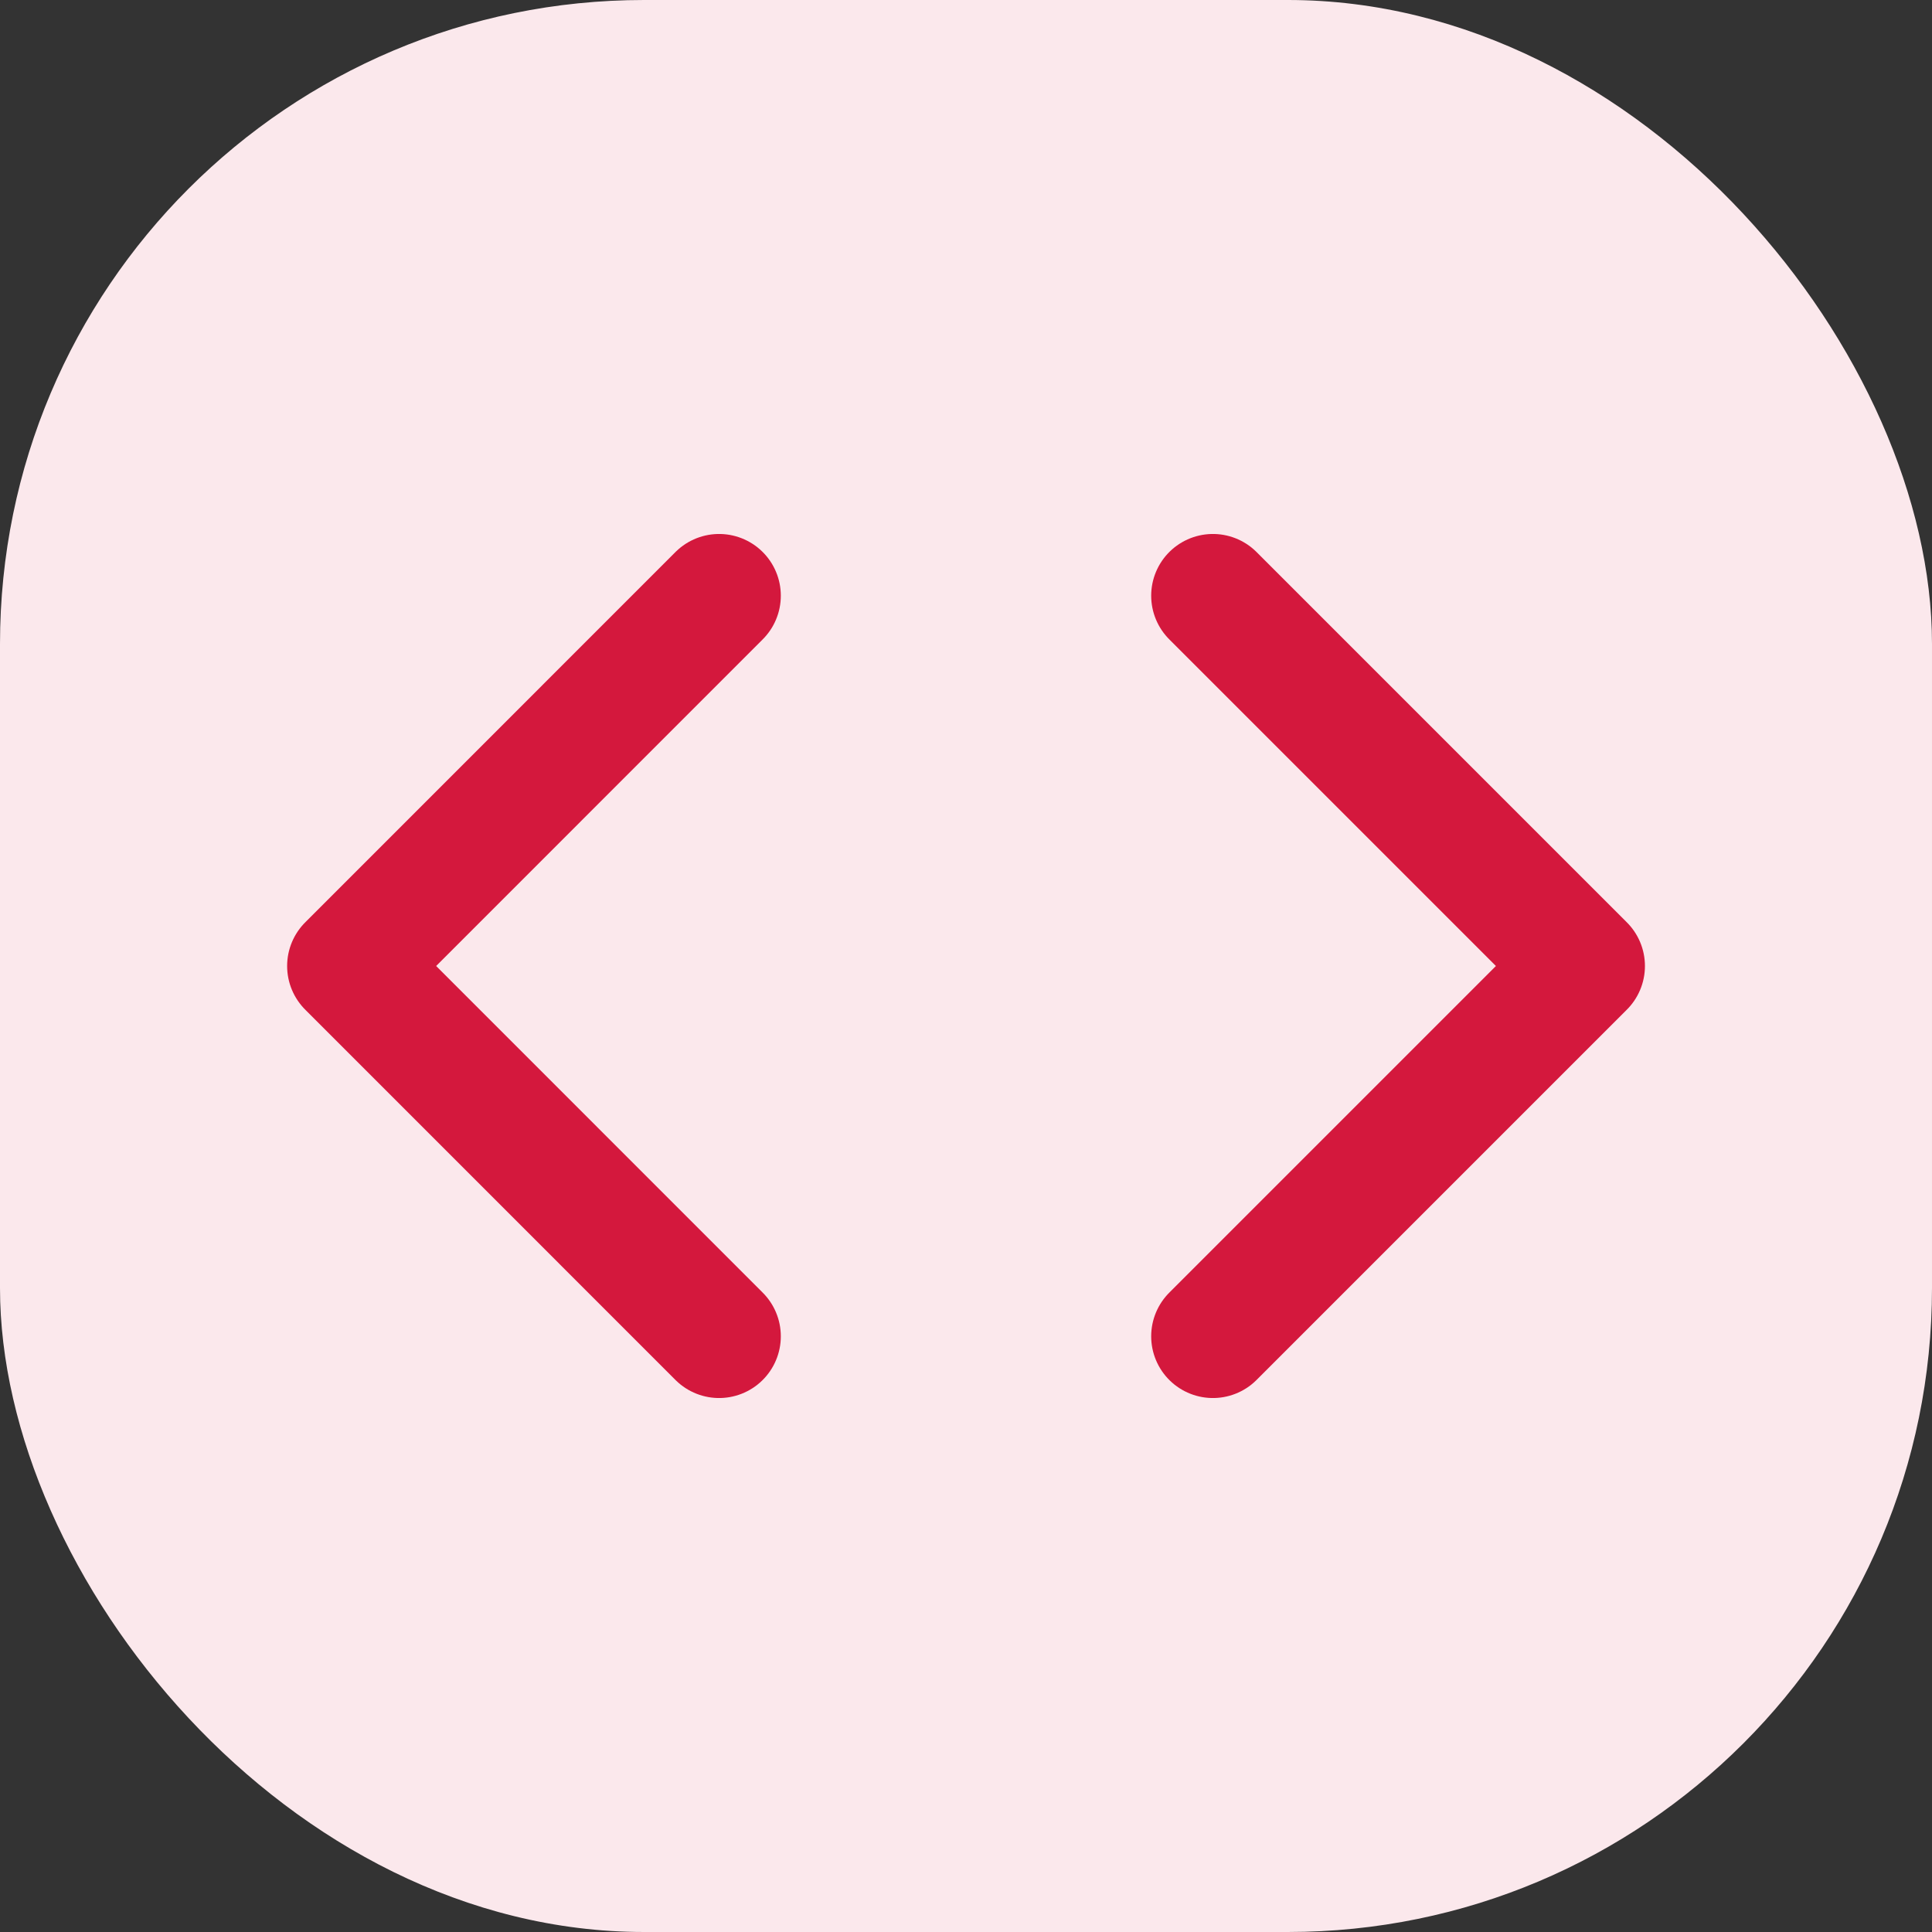 <svg width="30" height="30" viewBox="0 0 30 30" fill="none" xmlns="http://www.w3.org/2000/svg">
<rect x="0" y="0" width="30" height="30" fill="#333333" stroke="none"/>
<rect width="30" height="30" rx="10" fill="#FBE8EC"/>
<path d="M18.834 20.75L24.584 15L18.834 9.25" stroke="#D4183D" stroke-width="1.917" stroke-linecap="round" stroke-linejoin="round"/>
<path d="M11.166 9.25L5.417 15L11.166 20.75" stroke="#D4183D" stroke-width="1.917" stroke-linecap="round" stroke-linejoin="round"/>
</svg>
